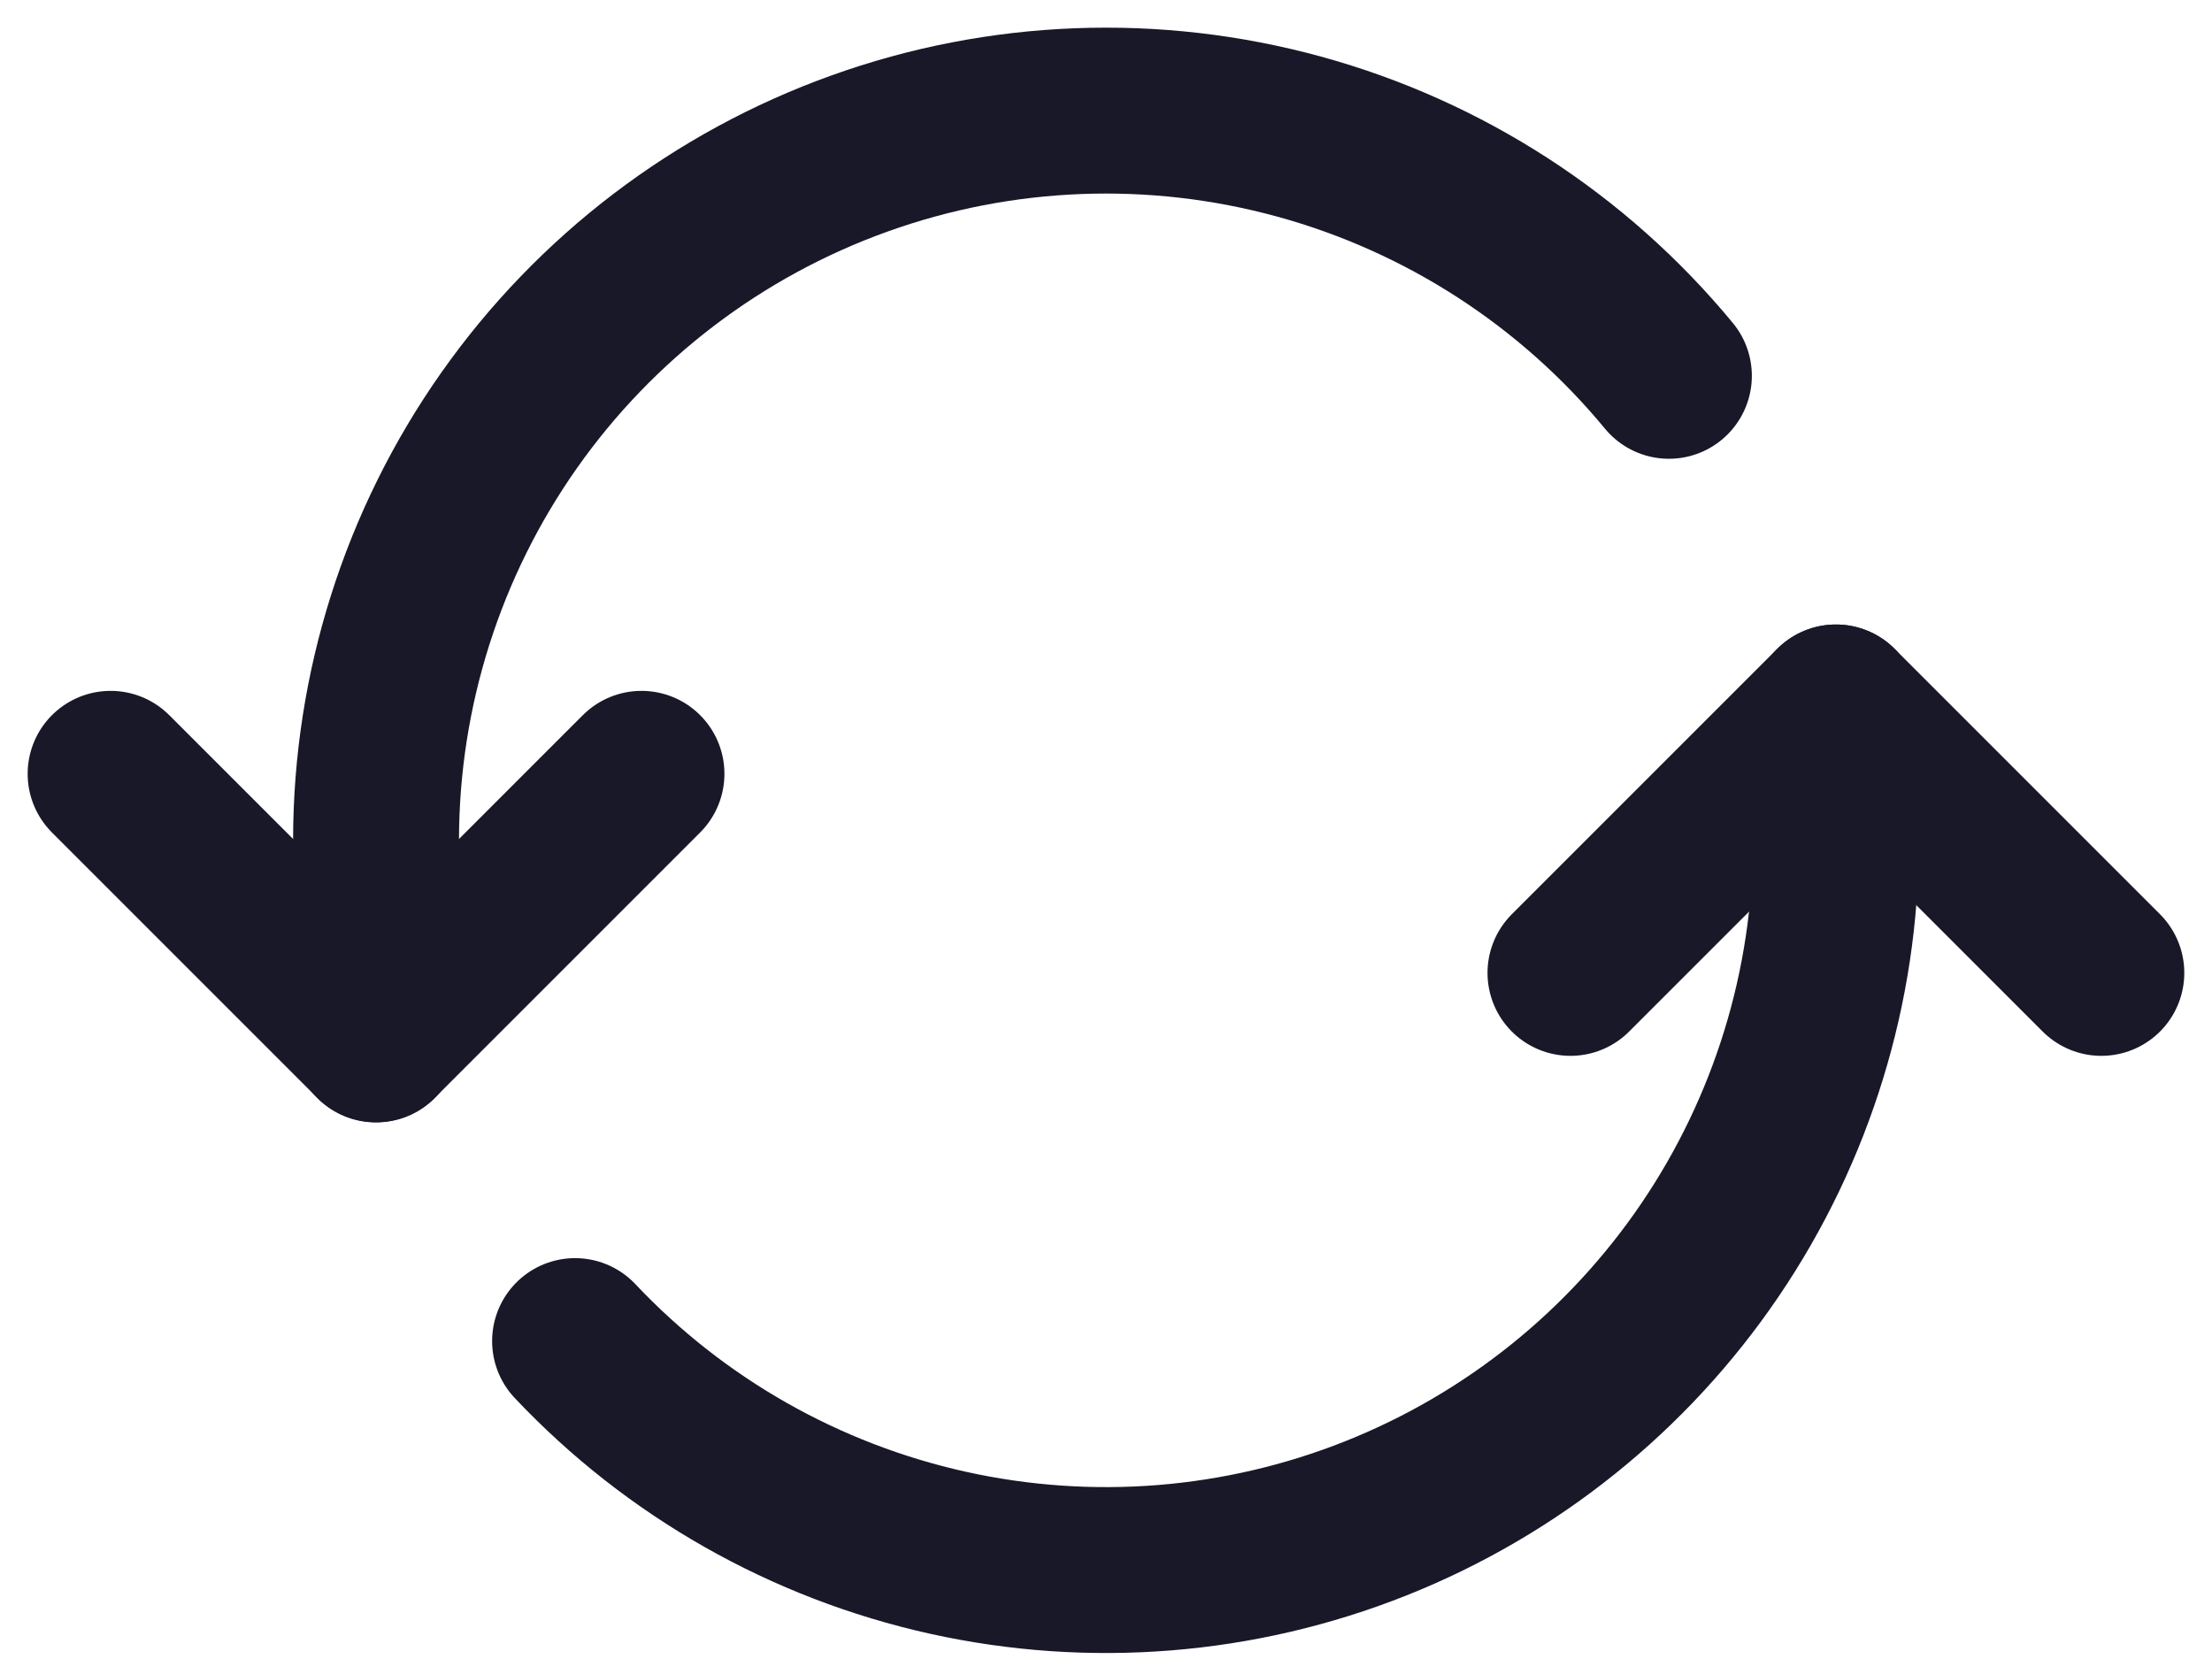 <svg width="40" height="30" viewBox="0 0 40 30" fill="none" xmlns="http://www.w3.org/2000/svg">
<path d="M30.179 6.796C28.45 4.701 26.115 3.19 23.495 2.471C20.875 1.752 18.096 1.858 15.539 2.777C12.982 3.695 10.77 5.38 9.206 7.602C7.642 9.824 6.802 12.474 6.8 15.192V18.797" stroke="#181828" stroke-width="3" stroke-linecap="round" stroke-linejoin="round"/>
<path d="M10.399 24.251C12.213 26.174 14.563 27.507 17.143 28.079C19.724 28.651 22.417 28.435 24.873 27.459C27.329 26.483 29.436 24.792 30.921 22.605C32.405 20.419 33.199 17.837 33.2 15.194V12.793" stroke="#181828" stroke-width="3" stroke-linecap="round" stroke-linejoin="round"/>
<path d="M2 13.993L6.8 18.793L11.6 13.993" stroke="#181828" stroke-width="3" stroke-linecap="round" stroke-linejoin="round"/>
<path d="M37.999 17.593L33.199 12.793L28.399 17.593" stroke="#181828" stroke-width="3" stroke-linecap="round" stroke-linejoin="round"/>
</svg>

